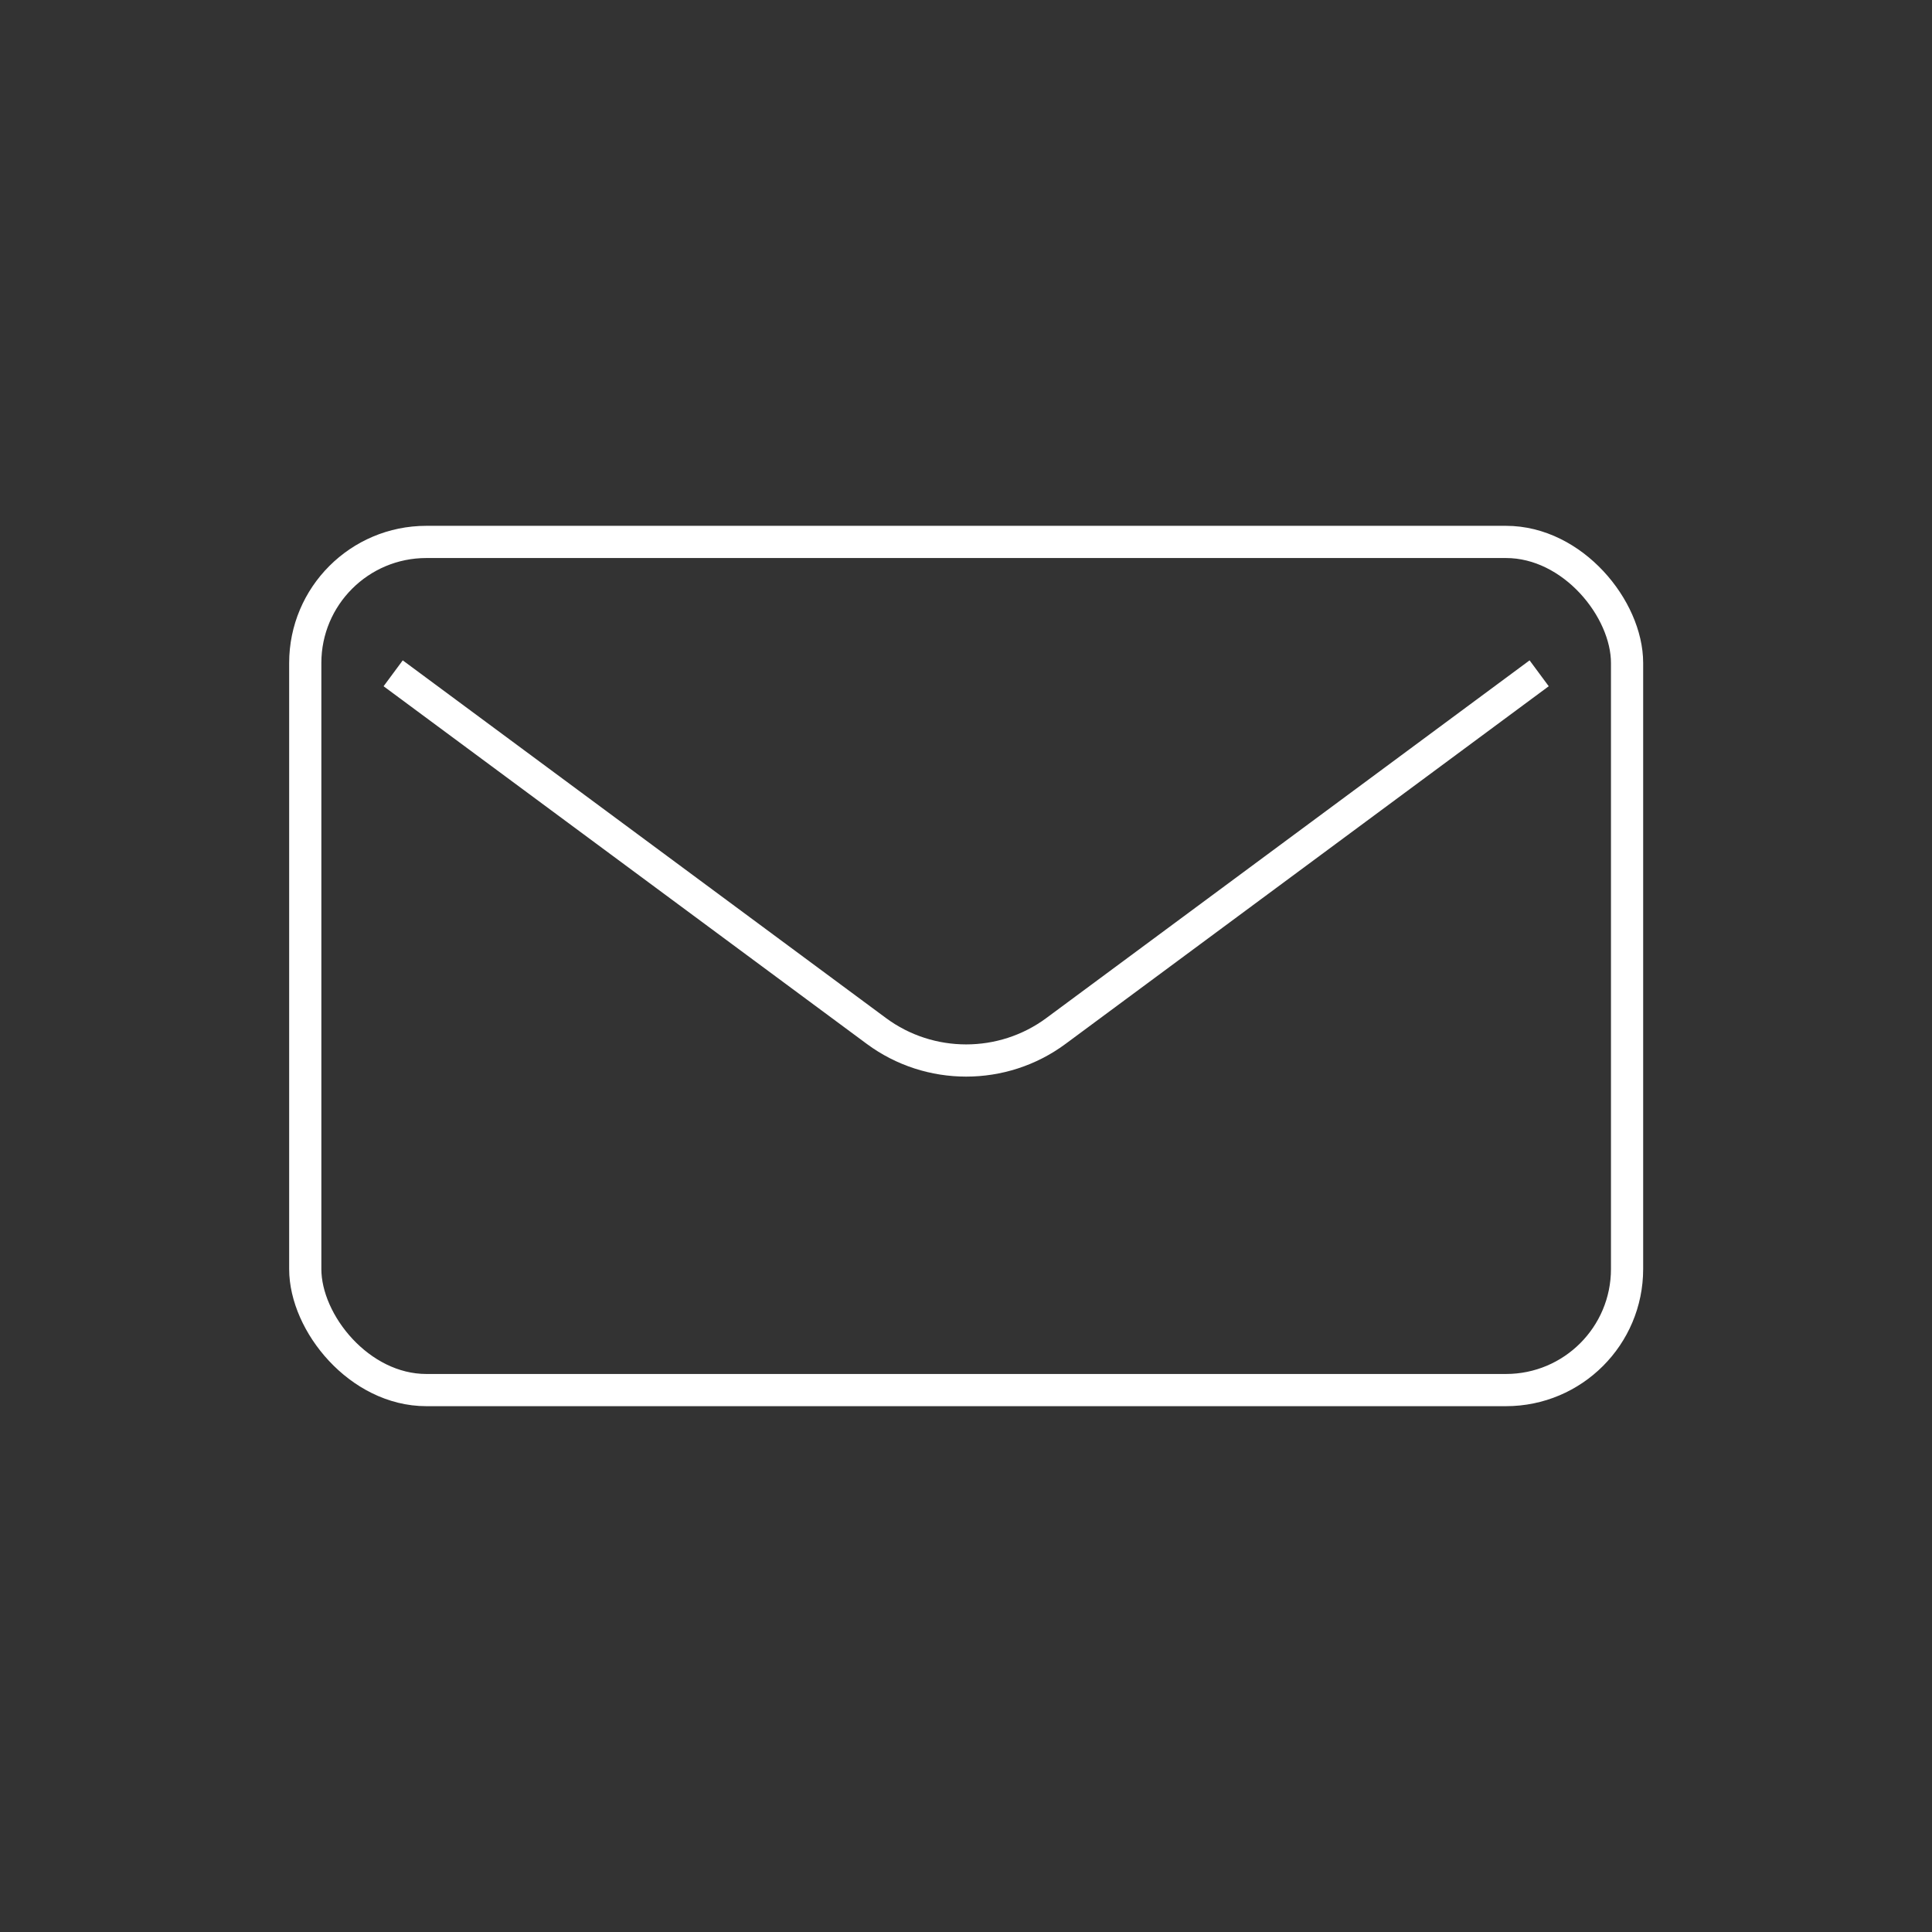 <?xml version="1.0" encoding="UTF-8"?><svg id="_イヤー_2" xmlns="http://www.w3.org/2000/svg" viewBox="0 0 60 60"><rect x="0" y="0" width="60" height="60" fill="#333333" stroke="none"/><defs><style>.cls-1,.cls-2{fill:none;}.cls-2{stroke:#fff;stroke-miterlimit:10;}</style></defs><g id="mv"><g><rect class="cls-1" width="60" height="60"/><g><rect class="cls-2" x="9.48" y="16.83" width="41.05" height="26.34" rx="3.76" ry="3.76"/><path class="cls-2" d="M12.21,20.91l15.01,11.11c1.65,1.22,3.92,1.22,5.57,0l15.01-11.11"/></g></g></g></svg>